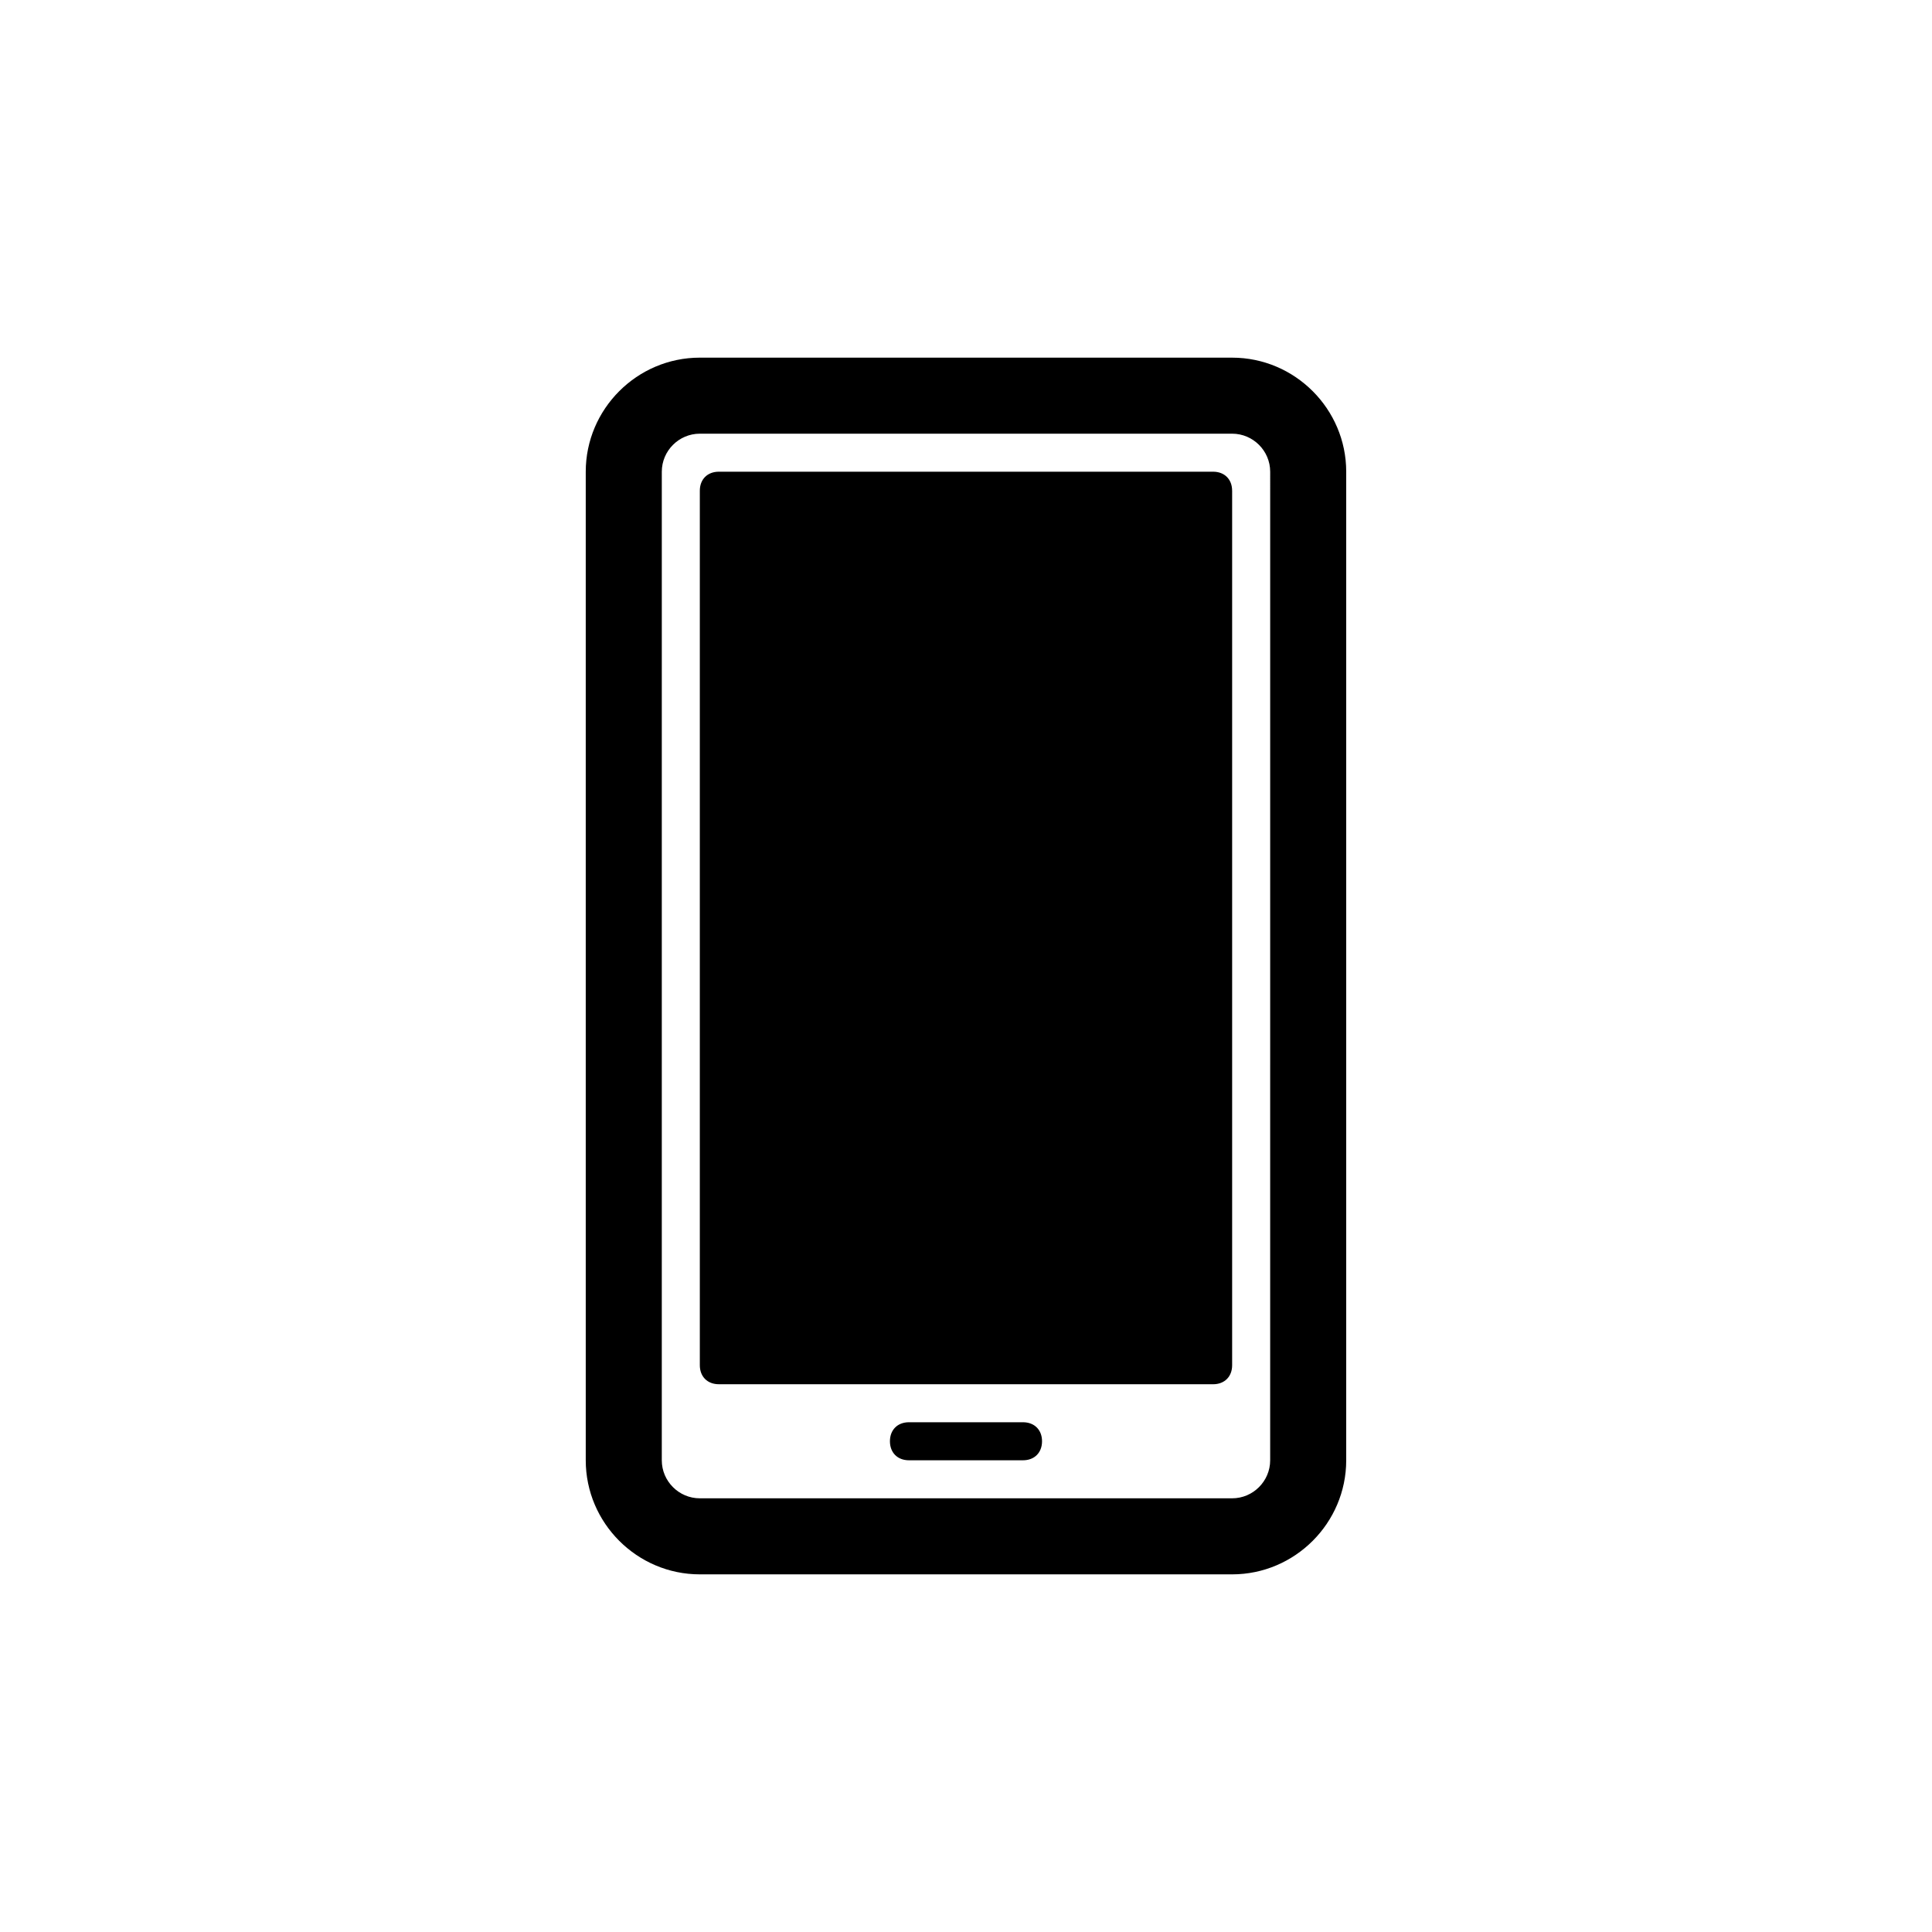 <?xml version="1.0" encoding="UTF-8"?>
<!-- Uploaded to: ICON Repo, www.svgrepo.com, Generator: ICON Repo Mixer Tools -->
<svg fill="#000000" width="800px" height="800px" version="1.1" viewBox="144 144 512 512" xmlns="http://www.w3.org/2000/svg">
 <path d="m470.53 238.78h-141.07c-16.625 0-30.23 13.602-30.23 30.23v261.98c0 16.625 13.602 30.23 30.23 30.23h141.07c16.625 0 30.23-13.602 30.23-30.23v-261.98c0-16.625-13.605-30.227-30.23-30.227zm10.078 292.21c0 5.543-4.535 10.078-10.078 10.078h-141.07c-5.543 0-10.078-4.535-10.078-10.078l0.004-261.98c0-5.543 4.535-10.078 10.078-10.078h141.07c5.543 0 10.078 4.535 10.078 10.078zm-10.078-256.94v231.75c0 3.023-2.016 5.039-5.039 5.039l-130.99-0.004c-3.023 0-5.039-2.016-5.039-5.039v-231.75c0-3.023 2.016-5.039 5.039-5.039h130.99c3.019 0 5.035 2.016 5.035 5.039zm-50.379 251.9c0 3.023-2.016 5.039-5.039 5.039h-30.23c-3.023 0-5.039-2.016-5.039-5.039 0-3.023 2.016-5.039 5.039-5.039h30.23c3.023 0.004 5.039 2.019 5.039 5.039z"/>
</svg>